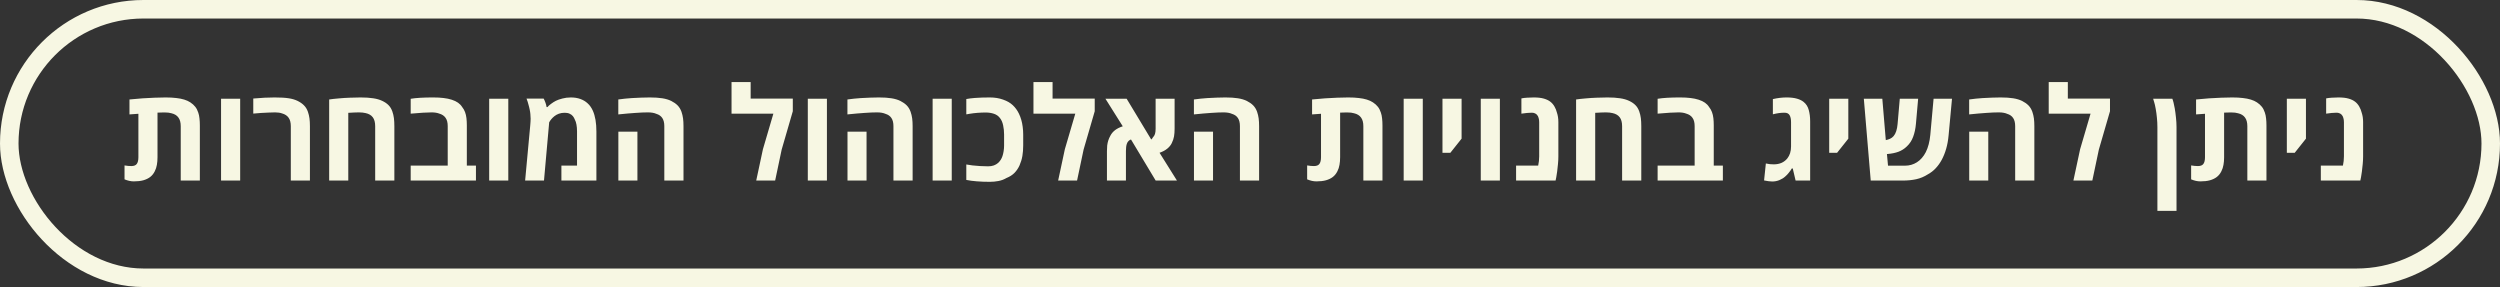 <svg width="540" height="62" viewBox="0 0 540 62" fill="none" xmlns="http://www.w3.org/2000/svg">
<rect x="0" y="0" width="540" height="62" fill="#333333" stroke="none"/>
<rect x="2" y="2" width="536" height="58" rx="29" stroke="#F7F7E3" stroke-width="4"/>
<path d="M28.922 39.178C28.585 39.178 28.252 39.141 27.924 39.068C27.596 38.995 27.254 38.886 26.898 38.74V35.732C27.418 35.824 27.91 35.869 28.375 35.869C28.922 35.869 29.309 35.719 29.537 35.418C29.774 35.108 29.893 34.62 29.893 33.955V24.576C29.574 24.594 29.25 24.617 28.922 24.645C28.603 24.672 28.284 24.695 27.965 24.713V21.486C28.949 21.386 29.893 21.304 30.795 21.24C31.697 21.176 32.563 21.131 33.393 21.104C34.222 21.067 35.015 21.049 35.772 21.049C36.647 21.049 37.412 21.09 38.068 21.172C38.734 21.245 39.312 21.359 39.805 21.514C40.306 21.669 40.743 21.869 41.117 22.115C41.546 22.398 41.897 22.712 42.17 23.059C42.443 23.396 42.662 23.82 42.826 24.33C42.954 24.695 43.04 25.109 43.086 25.574C43.141 26.03 43.168 26.54 43.168 27.105V39H39.039V27.27C39.039 26.458 38.87 25.829 38.533 25.383C38.205 24.927 37.708 24.622 37.043 24.467C36.66 24.348 36.172 24.289 35.58 24.289C35.307 24.289 35.038 24.294 34.773 24.303C34.518 24.303 34.268 24.312 34.022 24.33V33.955C34.022 34.566 33.976 35.117 33.885 35.609C33.803 36.102 33.652 36.562 33.434 36.99C33.188 37.492 32.855 37.906 32.435 38.234C32.025 38.544 31.529 38.781 30.945 38.945C30.362 39.1 29.688 39.178 28.922 39.178ZM47.748 39V21.322H51.877V39H47.748ZM62.815 39V27.256C62.815 26.472 62.655 25.861 62.336 25.424C62.017 24.977 61.543 24.667 60.914 24.494C60.714 24.421 60.486 24.366 60.23 24.33C59.984 24.294 59.715 24.275 59.424 24.275C59.014 24.275 58.544 24.289 58.016 24.316C57.496 24.335 56.954 24.362 56.389 24.398C55.824 24.435 55.263 24.48 54.707 24.535V21.281C55.591 21.199 56.416 21.14 57.182 21.104C57.947 21.067 58.654 21.049 59.301 21.049C60.595 21.049 61.611 21.108 62.35 21.227C63.088 21.336 63.735 21.527 64.291 21.801C64.847 22.074 65.303 22.393 65.658 22.758C66.023 23.113 66.305 23.574 66.506 24.139C66.67 24.613 66.784 25.091 66.848 25.574C66.912 26.048 66.943 26.609 66.943 27.256V39H62.815ZM71.1 39V21.486C71.391 21.441 71.71 21.4 72.057 21.363C72.403 21.327 72.786 21.29 73.205 21.254C73.998 21.181 74.782 21.131 75.557 21.104C76.341 21.067 77.115 21.049 77.881 21.049C78.956 21.049 79.863 21.108 80.602 21.227C81.349 21.336 81.992 21.518 82.529 21.773C83.085 22.029 83.541 22.334 83.897 22.689C84.261 23.045 84.544 23.505 84.744 24.07C84.908 24.535 85.022 25.018 85.086 25.52C85.15 26.012 85.182 26.59 85.182 27.256V39H81.039V27.256C81.039 26.426 80.866 25.784 80.519 25.328C80.173 24.872 79.654 24.572 78.961 24.426C78.779 24.38 78.564 24.344 78.318 24.316C78.072 24.289 77.799 24.275 77.498 24.275C77.188 24.275 76.846 24.285 76.473 24.303C76.099 24.321 75.684 24.344 75.228 24.371V39H71.1ZM88.709 39V35.773H96.707V27.256C96.707 26.481 96.552 25.88 96.242 25.451C95.941 25.014 95.486 24.708 94.875 24.535C94.665 24.453 94.424 24.389 94.15 24.344C93.877 24.298 93.572 24.275 93.234 24.275C92.697 24.275 92.072 24.298 91.361 24.344C90.65 24.389 89.766 24.458 88.709 24.549V21.336C89.311 21.236 90.017 21.163 90.828 21.117C91.639 21.072 92.555 21.049 93.576 21.049C94.433 21.049 95.18 21.09 95.818 21.172C96.466 21.245 97.053 21.368 97.582 21.541C98.12 21.714 98.571 21.928 98.936 22.184C99.3 22.439 99.596 22.749 99.824 23.113C100.098 23.451 100.307 23.82 100.453 24.221C100.599 24.613 100.699 25.046 100.754 25.52C100.809 25.994 100.836 26.518 100.836 27.092V35.773H102.805V39H88.709ZM105.662 39V21.322H109.791V39H105.662ZM113.428 39L114.535 27.051C114.562 26.768 114.581 26.518 114.59 26.299C114.608 26.08 114.617 25.866 114.617 25.656C114.617 25.31 114.599 24.977 114.562 24.658C114.535 24.33 114.485 23.997 114.412 23.66C114.385 23.496 114.344 23.314 114.289 23.113C114.234 22.913 114.18 22.712 114.125 22.512C114.07 22.302 114.02 22.124 113.975 21.979C113.938 21.86 113.897 21.746 113.852 21.637C113.815 21.527 113.774 21.413 113.729 21.295H117.434C117.589 21.596 117.721 21.901 117.83 22.211C117.939 22.512 118.017 22.817 118.062 23.127H118.254C118.382 22.954 118.628 22.73 118.992 22.457C119.366 22.174 119.726 21.947 120.072 21.773C120.437 21.591 120.902 21.427 121.467 21.281C122.032 21.126 122.647 21.049 123.312 21.049C124.069 21.049 124.748 21.158 125.35 21.377C125.96 21.596 126.475 21.901 126.895 22.293C127.159 22.521 127.382 22.771 127.564 23.045C127.756 23.318 127.92 23.61 128.057 23.92C128.312 24.494 128.503 25.155 128.631 25.902C128.758 26.65 128.822 27.479 128.822 28.391V39H121.262V35.773H124.639V28.391C124.639 27.826 124.598 27.333 124.516 26.914C124.443 26.486 124.329 26.135 124.174 25.861C124.074 25.579 123.932 25.324 123.75 25.096C123.568 24.868 123.331 24.69 123.039 24.562C122.757 24.426 122.401 24.357 121.973 24.357C121.508 24.357 121.089 24.426 120.715 24.562C120.35 24.699 120.036 24.872 119.771 25.082C119.516 25.283 119.293 25.497 119.102 25.725C118.91 25.953 118.751 26.185 118.623 26.422L117.502 39H113.428ZM143.492 39V27.256C143.492 26.509 143.346 25.921 143.055 25.492C142.772 25.064 142.344 24.763 141.77 24.59C141.551 24.49 141.286 24.412 140.977 24.357C140.676 24.303 140.334 24.275 139.951 24.275C139.195 24.275 138.315 24.312 137.312 24.385C136.31 24.449 135.057 24.558 133.553 24.713V21.486C134.036 21.413 134.519 21.354 135.002 21.309C135.485 21.263 135.973 21.222 136.465 21.186C137.148 21.14 137.814 21.108 138.461 21.09C139.108 21.062 139.737 21.049 140.348 21.049C141.414 21.049 142.316 21.108 143.055 21.227C143.802 21.345 144.445 21.537 144.982 21.801C145.529 22.074 145.985 22.393 146.35 22.758C146.714 23.122 146.997 23.583 147.197 24.139C147.361 24.613 147.475 25.091 147.539 25.574C147.603 26.048 147.635 26.609 147.635 27.256V39H143.492ZM133.566 39V28.445H137.682V39H133.566ZM163.344 39L164.793 32.232L167.049 24.549H158.012V17.727H162.141V21.295H171.246V24.029L168.84 32.315L167.432 39H163.344ZM174.486 39V21.322H178.615V39H174.486ZM192.984 39V27.256C192.984 26.509 192.839 25.921 192.547 25.492C192.264 25.064 191.836 24.763 191.262 24.59C191.043 24.49 190.779 24.412 190.469 24.357C190.168 24.303 189.826 24.275 189.443 24.275C188.687 24.275 187.807 24.312 186.805 24.385C185.802 24.449 184.549 24.558 183.045 24.713V21.486C183.528 21.413 184.011 21.354 184.494 21.309C184.977 21.263 185.465 21.222 185.957 21.186C186.641 21.14 187.306 21.108 187.953 21.09C188.6 21.062 189.229 21.049 189.84 21.049C190.906 21.049 191.809 21.108 192.547 21.227C193.294 21.345 193.937 21.537 194.475 21.801C195.021 22.074 195.477 22.393 195.842 22.758C196.206 23.122 196.489 23.583 196.689 24.139C196.854 24.613 196.967 25.091 197.031 25.574C197.095 26.048 197.127 26.609 197.127 27.256V39H192.984ZM183.059 39V28.445H187.174V39H183.059ZM201.447 39V21.322H205.576V39H201.447ZM213.807 39.273C212.758 39.273 211.811 39.237 210.963 39.164C210.124 39.1 209.377 39 208.721 38.863V35.527C209.122 35.6 209.573 35.669 210.074 35.732C210.585 35.787 211.122 35.833 211.688 35.869C212.253 35.906 212.831 35.924 213.424 35.924C213.898 35.924 214.312 35.86 214.668 35.732C215.033 35.596 215.342 35.413 215.598 35.185C215.807 34.994 215.994 34.771 216.158 34.516C216.322 34.251 216.45 33.978 216.541 33.695C216.641 33.385 216.723 33.035 216.787 32.643C216.851 32.251 216.883 31.836 216.883 31.398V29.061C216.883 28.368 216.814 27.707 216.678 27.078C216.55 26.449 216.327 25.93 216.008 25.52C215.68 25.073 215.242 24.759 214.695 24.576C214.148 24.394 213.561 24.303 212.932 24.303C212.357 24.303 211.77 24.326 211.168 24.371C210.576 24.417 209.969 24.49 209.35 24.59C209.231 24.617 209.117 24.64 209.008 24.658C208.898 24.667 208.803 24.681 208.721 24.699V21.391C209.012 21.336 209.304 21.29 209.596 21.254C209.896 21.217 210.22 21.186 210.566 21.158C211.049 21.113 211.56 21.085 212.098 21.076C212.635 21.058 213.205 21.049 213.807 21.049C214.855 21.049 215.807 21.204 216.664 21.514C217.53 21.814 218.227 22.215 218.756 22.717C219.029 22.972 219.275 23.25 219.494 23.551C219.713 23.852 219.909 24.18 220.082 24.535C220.292 24.963 220.465 25.419 220.602 25.902C220.738 26.376 220.839 26.878 220.902 27.406C220.975 27.935 221.012 28.495 221.012 29.088V31.398C221.012 32.228 220.952 32.993 220.834 33.695C220.715 34.388 220.51 35.067 220.219 35.732C219.936 36.352 219.572 36.89 219.125 37.346C218.688 37.792 218.109 38.161 217.389 38.453C216.869 38.763 216.299 38.977 215.68 39.096C215.06 39.214 214.436 39.273 213.807 39.273ZM228.559 39L230.008 32.232L232.264 24.549H223.227V17.727H227.355V21.295H236.461V24.029L234.055 32.315L232.646 39H228.559ZM239.1 39V32.656C239.1 32.21 239.118 31.799 239.154 31.426C239.2 31.052 239.277 30.692 239.387 30.346C239.496 29.999 239.651 29.648 239.852 29.293C240.089 28.837 240.426 28.441 240.863 28.104C241.31 27.766 241.861 27.493 242.518 27.283L238.771 21.322H243.352L248.67 30.141C248.743 30.077 248.807 30.009 248.861 29.936C248.925 29.854 248.98 29.767 249.025 29.676C249.235 29.475 249.385 29.229 249.477 28.938C249.568 28.646 249.613 28.263 249.613 27.789V21.322H253.715V27.762C253.715 28.409 253.674 28.974 253.592 29.457C253.51 29.931 253.35 30.41 253.113 30.893C252.904 31.339 252.576 31.745 252.129 32.109C251.682 32.474 251.126 32.77 250.461 32.998L254.221 39H249.627L244.295 30.127C244.14 30.172 243.976 30.268 243.803 30.414C243.63 30.56 243.493 30.779 243.393 31.07C243.265 31.444 243.201 31.963 243.201 32.629V39H239.1ZM267.824 39V27.256C267.824 26.509 267.678 25.921 267.387 25.492C267.104 25.064 266.676 24.763 266.102 24.59C265.883 24.49 265.618 24.412 265.309 24.357C265.008 24.303 264.666 24.275 264.283 24.275C263.527 24.275 262.647 24.312 261.645 24.385C260.642 24.449 259.389 24.558 257.885 24.713V21.486C258.368 21.413 258.851 21.354 259.334 21.309C259.817 21.263 260.305 21.222 260.797 21.186C261.48 21.14 262.146 21.108 262.793 21.09C263.44 21.062 264.069 21.049 264.68 21.049C265.746 21.049 266.648 21.108 267.387 21.227C268.134 21.345 268.777 21.537 269.314 21.801C269.861 22.074 270.317 22.393 270.682 22.758C271.046 23.122 271.329 23.583 271.529 24.139C271.693 24.613 271.807 25.091 271.871 25.574C271.935 26.048 271.967 26.609 271.967 27.256V39H267.824ZM257.898 39V28.445H262.014V39H257.898ZM284.367 39.178C284.03 39.178 283.697 39.141 283.369 39.068C283.041 38.995 282.699 38.886 282.344 38.74V35.732C282.863 35.824 283.355 35.869 283.82 35.869C284.367 35.869 284.755 35.719 284.982 35.418C285.219 35.108 285.338 34.62 285.338 33.955V24.576C285.019 24.594 284.695 24.617 284.367 24.645C284.048 24.672 283.729 24.695 283.41 24.713V21.486C284.395 21.386 285.338 21.304 286.24 21.24C287.143 21.176 288.008 21.131 288.838 21.104C289.667 21.067 290.46 21.049 291.217 21.049C292.092 21.049 292.857 21.09 293.514 21.172C294.179 21.245 294.758 21.359 295.25 21.514C295.751 21.669 296.189 21.869 296.562 22.115C296.991 22.398 297.342 22.712 297.615 23.059C297.889 23.396 298.107 23.82 298.271 24.33C298.399 24.695 298.486 25.109 298.531 25.574C298.586 26.03 298.613 26.54 298.613 27.105V39H294.484V27.27C294.484 26.458 294.316 25.829 293.979 25.383C293.65 24.927 293.154 24.622 292.488 24.467C292.105 24.348 291.618 24.289 291.025 24.289C290.752 24.289 290.483 24.294 290.219 24.303C289.964 24.303 289.713 24.312 289.467 24.33V33.955C289.467 34.566 289.421 35.117 289.33 35.609C289.248 36.102 289.098 36.562 288.879 36.99C288.633 37.492 288.3 37.906 287.881 38.234C287.471 38.544 286.974 38.781 286.391 38.945C285.807 39.1 285.133 39.178 284.367 39.178ZM303.193 39V21.322H307.322V39H303.193ZM311.574 33.012V21.322H315.703V29.949L313.27 33.012H311.574ZM319.846 39V21.322H323.975V39H319.846ZM327.475 39V35.773H332.246C332.319 35.445 332.374 35.113 332.41 34.775C332.447 34.438 332.465 34.101 332.465 33.764V26.381C332.465 26.053 332.424 25.752 332.342 25.479C332.269 25.196 332.146 24.963 331.973 24.781C331.845 24.645 331.69 24.54 331.508 24.467C331.326 24.385 331.116 24.344 330.879 24.344C330.542 24.344 330.191 24.362 329.826 24.398C329.471 24.426 329.07 24.476 328.623 24.549V21.254C328.979 21.181 329.375 21.131 329.812 21.104C330.259 21.067 330.747 21.049 331.275 21.049C332.169 21.049 332.898 21.131 333.463 21.295C334.037 21.459 334.507 21.682 334.871 21.965C335.236 22.247 335.536 22.598 335.773 23.018C336.01 23.428 336.184 23.861 336.293 24.316C336.393 24.608 336.471 24.927 336.525 25.273C336.58 25.62 336.607 25.989 336.607 26.381V33.764C336.607 34.283 336.58 34.83 336.525 35.404C336.48 35.978 336.421 36.521 336.348 37.031C336.284 37.542 336.22 37.956 336.156 38.275L336.006 39H327.475ZM340.436 39V21.486C340.727 21.441 341.046 21.4 341.393 21.363C341.739 21.327 342.122 21.29 342.541 21.254C343.334 21.181 344.118 21.131 344.893 21.104C345.676 21.067 346.451 21.049 347.217 21.049C348.292 21.049 349.199 21.108 349.938 21.227C350.685 21.336 351.327 21.518 351.865 21.773C352.421 22.029 352.877 22.334 353.232 22.689C353.597 23.045 353.88 23.505 354.08 24.07C354.244 24.535 354.358 25.018 354.422 25.52C354.486 26.012 354.518 26.59 354.518 27.256V39H350.375V27.256C350.375 26.426 350.202 25.784 349.855 25.328C349.509 24.872 348.99 24.572 348.297 24.426C348.115 24.38 347.9 24.344 347.654 24.316C347.408 24.289 347.135 24.275 346.834 24.275C346.524 24.275 346.182 24.285 345.809 24.303C345.435 24.321 345.02 24.344 344.564 24.371V39H340.436ZM358.045 39V35.773H366.043V27.256C366.043 26.481 365.888 25.88 365.578 25.451C365.277 25.014 364.822 24.708 364.211 24.535C364.001 24.453 363.76 24.389 363.486 24.344C363.213 24.298 362.908 24.275 362.57 24.275C362.033 24.275 361.408 24.298 360.697 24.344C359.986 24.389 359.102 24.458 358.045 24.549V21.336C358.646 21.236 359.353 21.163 360.164 21.117C360.975 21.072 361.891 21.049 362.912 21.049C363.769 21.049 364.516 21.09 365.154 21.172C365.801 21.245 366.389 21.368 366.918 21.541C367.456 21.714 367.907 21.928 368.271 22.184C368.636 22.439 368.932 22.749 369.16 23.113C369.434 23.451 369.643 23.82 369.789 24.221C369.935 24.613 370.035 25.046 370.09 25.52C370.145 25.994 370.172 26.518 370.172 27.092V35.773H372.141V39H358.045ZM382.791 39.205C382.545 39.205 382.276 39.182 381.984 39.137C381.693 39.1 381.378 39.046 381.041 38.973L381.424 35.309C381.715 35.372 382.003 35.422 382.285 35.459C382.577 35.486 382.864 35.5 383.146 35.5C383.766 35.5 384.327 35.391 384.828 35.172C385.329 34.944 385.749 34.616 386.086 34.188C386.332 33.868 386.523 33.499 386.66 33.08C386.797 32.652 386.865 32.173 386.865 31.645V26.381C386.865 25.734 386.76 25.232 386.551 24.877C386.341 24.521 385.977 24.344 385.457 24.344C385.047 24.344 384.646 24.371 384.254 24.426C383.862 24.48 383.424 24.567 382.941 24.686V21.404C383.971 21.167 384.956 21.049 385.895 21.049C386.788 21.049 387.535 21.135 388.137 21.309C388.738 21.482 389.221 21.719 389.586 22.02C390.133 22.457 390.502 23.04 390.693 23.77C390.894 24.499 390.994 25.31 390.994 26.203V39H387.85L387.234 36.389H387.029C386.883 36.653 386.674 36.954 386.4 37.291C386.136 37.628 385.872 37.906 385.607 38.125C385.27 38.435 384.851 38.695 384.35 38.904C383.848 39.105 383.329 39.205 382.791 39.205ZM395.109 33.012V21.322H399.238V29.949L396.805 33.012H395.109ZM404.078 39L402.588 21.322H406.58L407.332 30.264C407.633 30.209 407.938 30.113 408.248 29.977C408.558 29.831 408.813 29.639 409.014 29.402C409.251 29.129 409.442 28.769 409.588 28.322C409.734 27.866 409.829 27.365 409.875 26.818L410.354 21.322H414.318L413.84 26.764C413.749 27.803 413.548 28.732 413.238 29.553C412.938 30.373 412.477 31.07 411.857 31.645C411.338 32.146 410.741 32.524 410.066 32.779C409.392 33.025 408.622 33.185 407.756 33.258C407.729 33.258 407.697 33.258 407.66 33.258C407.633 33.258 407.605 33.258 407.578 33.258L407.811 35.787H411.475C412.423 35.787 413.284 35.541 414.059 35.049C414.833 34.557 415.471 33.828 415.973 32.861C416.483 31.84 416.807 30.605 416.943 29.156L417.654 21.322H421.633L420.895 29.252C420.803 30.282 420.63 31.239 420.375 32.123C420.12 33.007 419.801 33.805 419.418 34.516C419.053 35.19 418.625 35.792 418.133 36.32C417.65 36.849 417.076 37.296 416.41 37.66C415.635 38.161 414.797 38.512 413.895 38.713C413.001 38.904 412.049 39 411.037 39H404.078ZM435.277 39V27.256C435.277 26.509 435.132 25.921 434.84 25.492C434.557 25.064 434.129 24.763 433.555 24.59C433.336 24.49 433.072 24.412 432.762 24.357C432.461 24.303 432.119 24.275 431.736 24.275C430.98 24.275 430.1 24.312 429.098 24.385C428.095 24.449 426.842 24.558 425.338 24.713V21.486C425.821 21.413 426.304 21.354 426.787 21.309C427.27 21.263 427.758 21.222 428.25 21.186C428.934 21.14 429.599 21.108 430.246 21.09C430.893 21.062 431.522 21.049 432.133 21.049C433.199 21.049 434.102 21.108 434.84 21.227C435.587 21.345 436.23 21.537 436.768 21.801C437.314 22.074 437.77 22.393 438.135 22.758C438.499 23.122 438.782 23.583 438.982 24.139C439.146 24.613 439.26 25.091 439.324 25.574C439.388 26.048 439.42 26.609 439.42 27.256V39H435.277ZM425.352 39V28.445H429.467V39H425.352ZM447.855 39L449.305 32.232L451.561 24.549H442.523V17.727H446.652V21.295H455.758V24.029L453.352 32.315L451.943 39H447.855ZM465.998 45.549V27.434C465.998 26.75 465.962 26.071 465.889 25.396C465.825 24.713 465.738 24.079 465.629 23.496C465.529 22.904 465.415 22.407 465.287 22.006C465.251 21.887 465.214 21.773 465.178 21.664C465.15 21.546 465.118 21.432 465.082 21.322H469.225C469.261 21.422 469.302 21.541 469.348 21.678C469.393 21.814 469.439 21.974 469.484 22.156C469.557 22.402 469.644 22.817 469.744 23.4C469.844 23.975 469.931 24.622 470.004 25.342C470.086 26.062 470.127 26.759 470.127 27.434V45.549H465.998ZM475.309 39.178C474.971 39.178 474.639 39.141 474.311 39.068C473.982 38.995 473.641 38.886 473.285 38.74V35.732C473.805 35.824 474.297 35.869 474.762 35.869C475.309 35.869 475.696 35.719 475.924 35.418C476.161 35.108 476.279 34.62 476.279 33.955V24.576C475.96 24.594 475.637 24.617 475.309 24.645C474.99 24.672 474.671 24.695 474.352 24.713V21.486C475.336 21.386 476.279 21.304 477.182 21.24C478.084 21.176 478.95 21.131 479.779 21.104C480.609 21.067 481.402 21.049 482.158 21.049C483.033 21.049 483.799 21.09 484.455 21.172C485.12 21.245 485.699 21.359 486.191 21.514C486.693 21.669 487.13 21.869 487.504 22.115C487.932 22.398 488.283 22.712 488.557 23.059C488.83 23.396 489.049 23.82 489.213 24.33C489.34 24.695 489.427 25.109 489.473 25.574C489.527 26.03 489.555 26.54 489.555 27.105V39H485.426V27.27C485.426 26.458 485.257 25.829 484.92 25.383C484.592 24.927 484.095 24.622 483.43 24.467C483.047 24.348 482.559 24.289 481.967 24.289C481.693 24.289 481.424 24.294 481.16 24.303C480.905 24.303 480.654 24.312 480.408 24.33V33.955C480.408 34.566 480.363 35.117 480.271 35.609C480.189 36.102 480.039 36.562 479.82 36.99C479.574 37.492 479.242 37.906 478.822 38.234C478.412 38.544 477.915 38.781 477.332 38.945C476.749 39.1 476.074 39.178 475.309 39.178ZM493.957 33.012V21.322H498.086V29.949L495.652 33.012H493.957ZM501.299 39V35.773H506.07C506.143 35.445 506.198 35.113 506.234 34.775C506.271 34.438 506.289 34.101 506.289 33.764V26.381C506.289 26.053 506.248 25.752 506.166 25.479C506.093 25.196 505.97 24.963 505.797 24.781C505.669 24.645 505.514 24.54 505.332 24.467C505.15 24.385 504.94 24.344 504.703 24.344C504.366 24.344 504.015 24.362 503.65 24.398C503.295 24.426 502.894 24.476 502.447 24.549V21.254C502.803 21.181 503.199 21.131 503.637 21.104C504.083 21.067 504.571 21.049 505.1 21.049C505.993 21.049 506.722 21.131 507.287 21.295C507.861 21.459 508.331 21.682 508.695 21.965C509.06 22.247 509.361 22.598 509.598 23.018C509.835 23.428 510.008 23.861 510.117 24.316C510.217 24.608 510.295 24.927 510.35 25.273C510.404 25.62 510.432 25.989 510.432 26.381V33.764C510.432 34.283 510.404 34.83 510.35 35.404C510.304 35.978 510.245 36.521 510.172 37.031C510.108 37.542 510.044 37.956 509.98 38.275L509.83 39H501.299Z" fill="#F7F7E3"/>
</svg>
